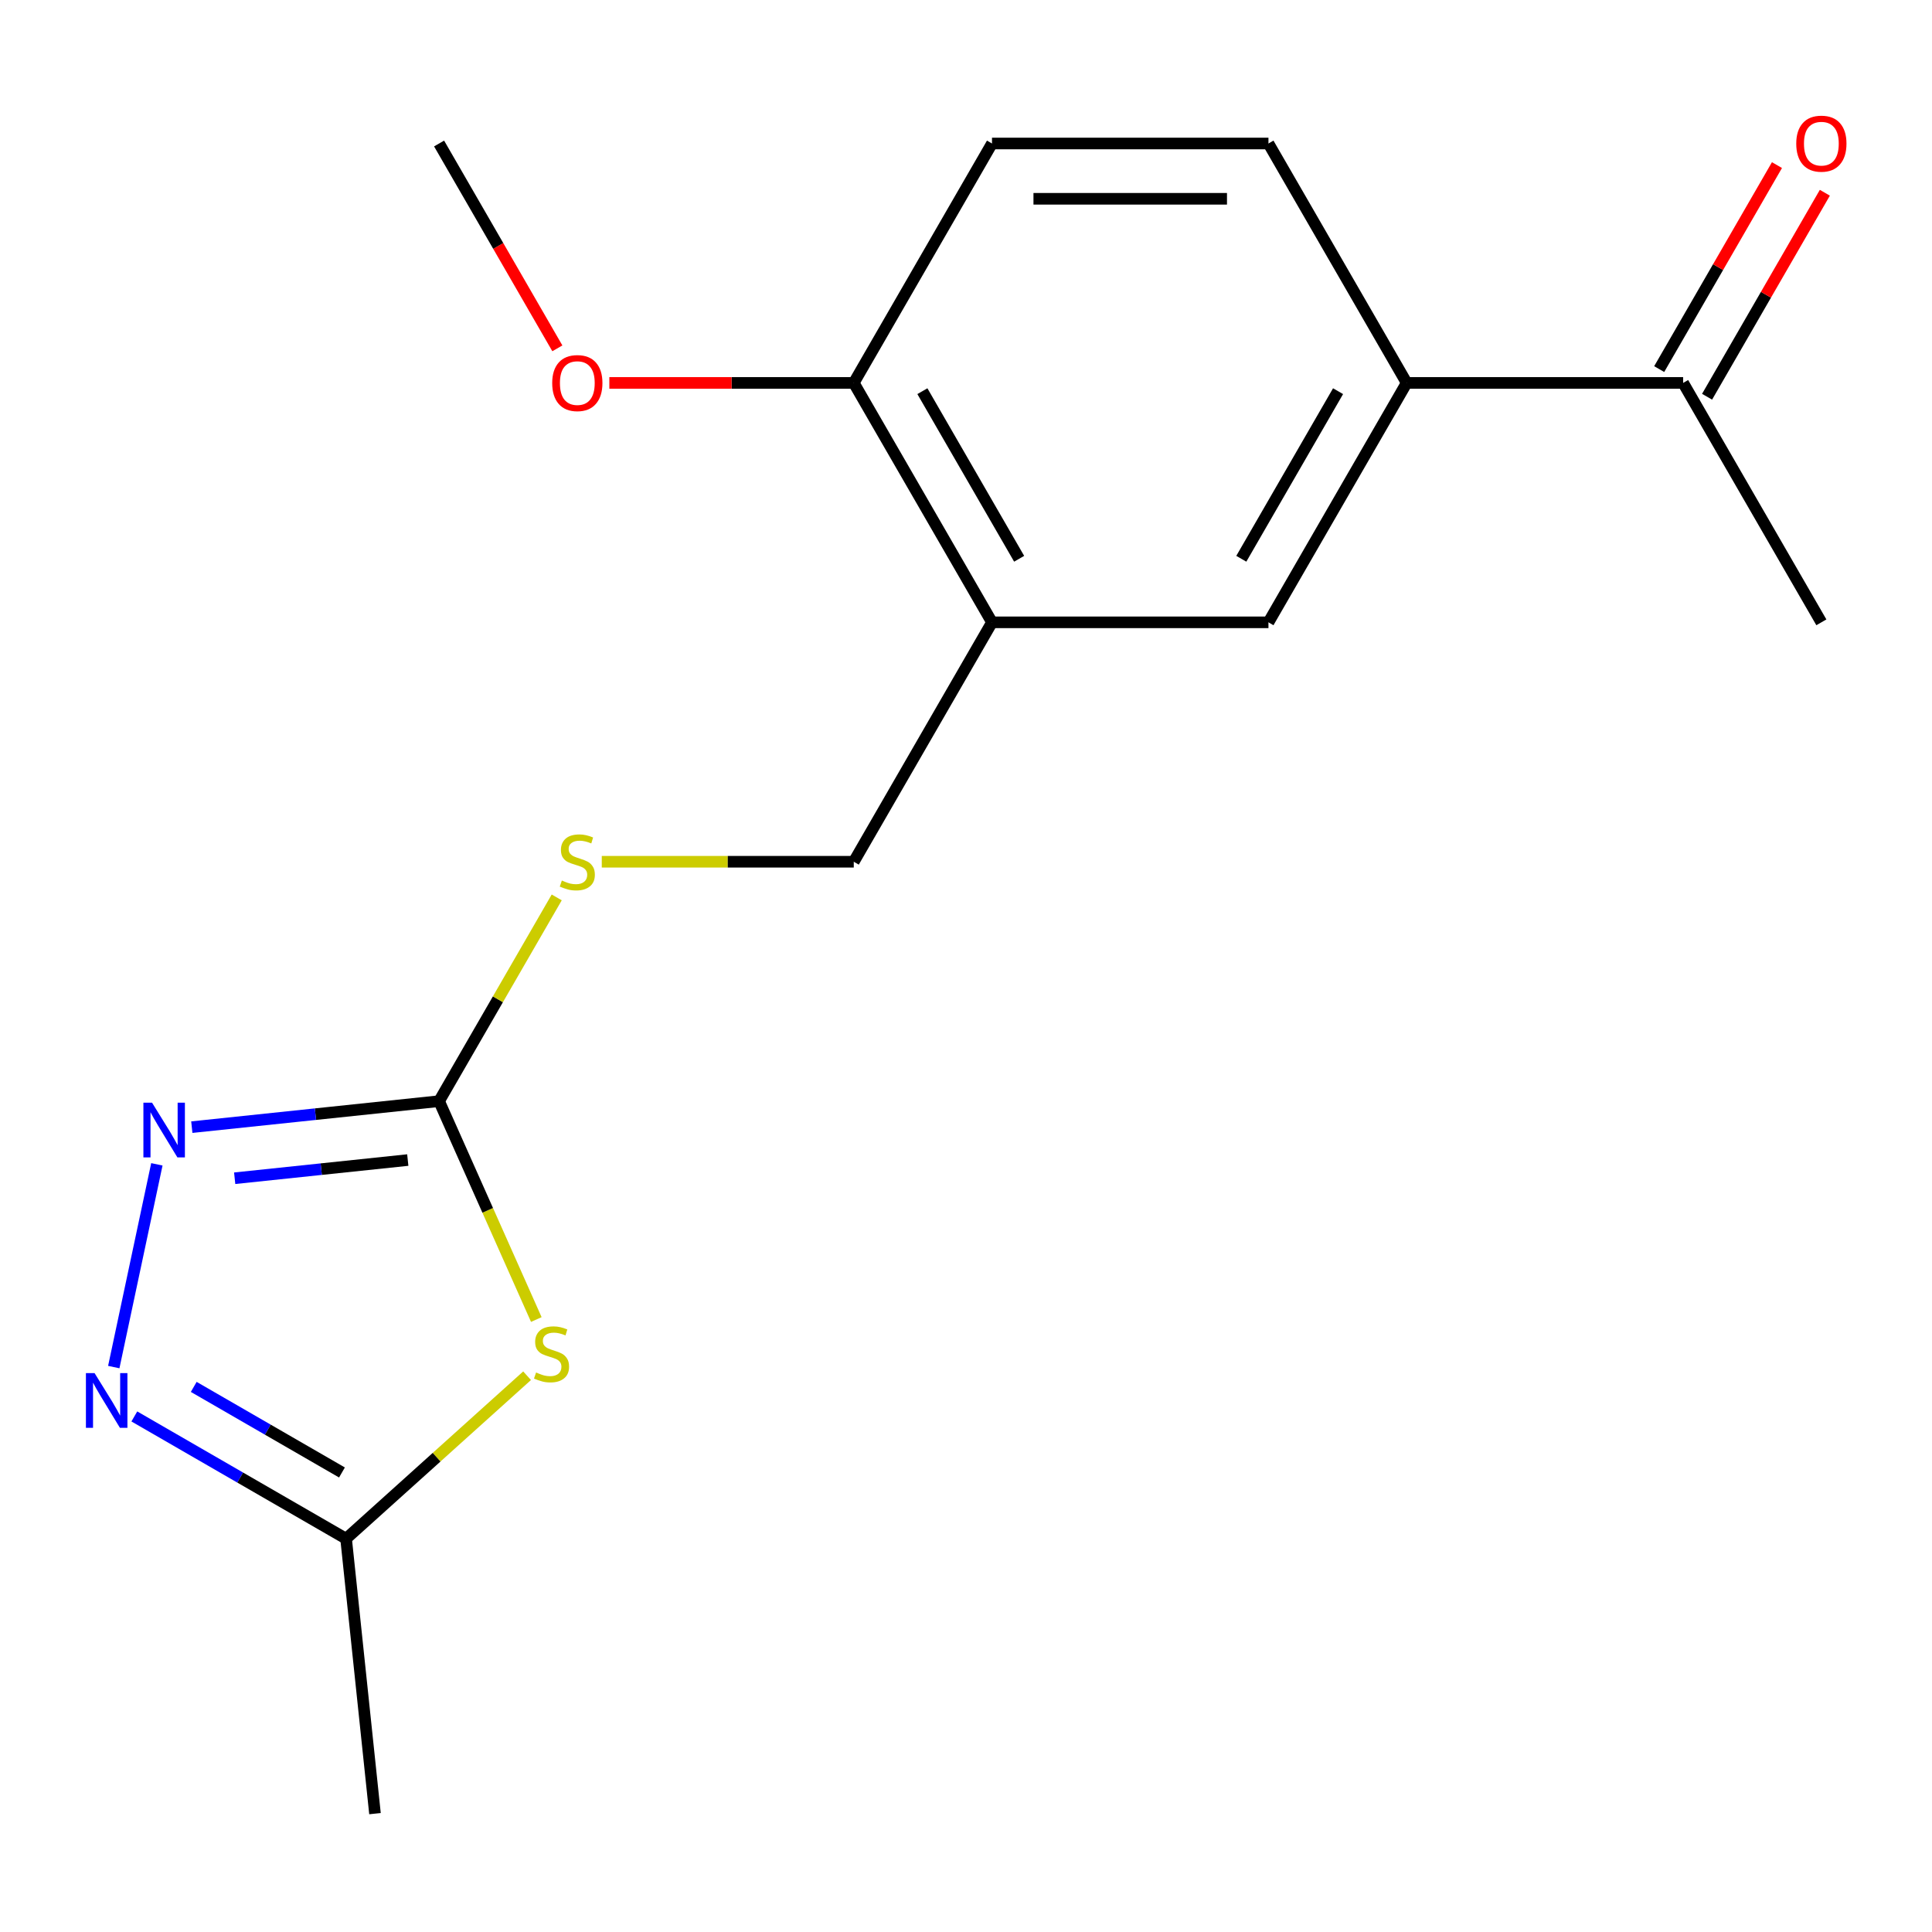 <?xml version='1.0' encoding='iso-8859-1'?>
<svg version='1.1' baseProfile='full'
              xmlns='http://www.w3.org/2000/svg'
                      xmlns:rdkit='http://www.rdkit.org/xml'
                      xmlns:xlink='http://www.w3.org/1999/xlink'
                  xml:space='preserve'
width='1000px' height='1000px' viewBox='0 0 1000 1000'>
<!-- END OF HEADER -->
<rect style='opacity:1.0;fill:#FFFFFF;stroke:none' width='1000' height='1000' x='0' y='0'> </rect>
<path class='bond-0' d='M 277.593,682.984 L 252.433,626.472' style='fill:none;fill-rule:evenodd;stroke:#CCCC00;stroke-width:6px;stroke-linecap:butt;stroke-linejoin:miter;stroke-opacity:1' />
<path class='bond-0' d='M 252.433,626.472 L 227.272,569.96' style='fill:none;fill-rule:evenodd;stroke:#000000;stroke-width:6px;stroke-linecap:butt;stroke-linejoin:miter;stroke-opacity:1' />
<path class='bond-3' d='M 272.815,712.078 L 225.975,754.254' style='fill:none;fill-rule:evenodd;stroke:#CCCC00;stroke-width:6px;stroke-linecap:butt;stroke-linejoin:miter;stroke-opacity:1' />
<path class='bond-3' d='M 225.975,754.254 L 179.134,796.429' style='fill:none;fill-rule:evenodd;stroke:#000000;stroke-width:6px;stroke-linecap:butt;stroke-linejoin:miter;stroke-opacity:1' />
<path class='bond-1' d='M 227.272,569.96 L 163.276,576.686' style='fill:none;fill-rule:evenodd;stroke:#000000;stroke-width:6px;stroke-linecap:butt;stroke-linejoin:miter;stroke-opacity:1' />
<path class='bond-1' d='M 163.276,576.686 L 99.281,583.413' style='fill:none;fill-rule:evenodd;stroke:#0000FF;stroke-width:6px;stroke-linecap:butt;stroke-linejoin:miter;stroke-opacity:1' />
<path class='bond-1' d='M 211.065,600.44 L 166.268,605.148' style='fill:none;fill-rule:evenodd;stroke:#000000;stroke-width:6px;stroke-linecap:butt;stroke-linejoin:miter;stroke-opacity:1' />
<path class='bond-1' d='M 166.268,605.148 L 121.471,609.856' style='fill:none;fill-rule:evenodd;stroke:#0000FF;stroke-width:6px;stroke-linecap:butt;stroke-linejoin:miter;stroke-opacity:1' />
<path class='bond-7' d='M 227.272,569.96 L 257.717,517.228' style='fill:none;fill-rule:evenodd;stroke:#000000;stroke-width:6px;stroke-linecap:butt;stroke-linejoin:miter;stroke-opacity:1' />
<path class='bond-7' d='M 257.717,517.228 L 288.162,464.496' style='fill:none;fill-rule:evenodd;stroke:#CCCC00;stroke-width:6px;stroke-linecap:butt;stroke-linejoin:miter;stroke-opacity:1' />
<path class='bond-18' d='M 81.193,602.655 L 58.887,707.599' style='fill:none;fill-rule:evenodd;stroke:#0000FF;stroke-width:6px;stroke-linecap:butt;stroke-linejoin:miter;stroke-opacity:1' />
<path class='bond-2' d='M 69.53,733.149 L 124.332,764.789' style='fill:none;fill-rule:evenodd;stroke:#0000FF;stroke-width:6px;stroke-linecap:butt;stroke-linejoin:miter;stroke-opacity:1' />
<path class='bond-2' d='M 124.332,764.789 L 179.134,796.429' style='fill:none;fill-rule:evenodd;stroke:#000000;stroke-width:6px;stroke-linecap:butt;stroke-linejoin:miter;stroke-opacity:1' />
<path class='bond-2' d='M 100.28,717.857 L 138.642,740.005' style='fill:none;fill-rule:evenodd;stroke:#0000FF;stroke-width:6px;stroke-linecap:butt;stroke-linejoin:miter;stroke-opacity:1' />
<path class='bond-2' d='M 138.642,740.005 L 177.003,762.153' style='fill:none;fill-rule:evenodd;stroke:#000000;stroke-width:6px;stroke-linecap:butt;stroke-linejoin:miter;stroke-opacity:1' />
<path class='bond-15' d='M 179.134,796.429 L 194.092,938.737' style='fill:none;fill-rule:evenodd;stroke:#000000;stroke-width:6px;stroke-linecap:butt;stroke-linejoin:miter;stroke-opacity:1' />
<path class='bond-4' d='M 513.457,322.117 L 441.91,446.038' style='fill:none;fill-rule:evenodd;stroke:#000000;stroke-width:6px;stroke-linecap:butt;stroke-linejoin:miter;stroke-opacity:1' />
<path class='bond-6' d='M 513.457,322.117 L 656.549,322.117' style='fill:none;fill-rule:evenodd;stroke:#000000;stroke-width:6px;stroke-linecap:butt;stroke-linejoin:miter;stroke-opacity:1' />
<path class='bond-9' d='M 513.457,322.117 L 441.91,198.195' style='fill:none;fill-rule:evenodd;stroke:#000000;stroke-width:6px;stroke-linecap:butt;stroke-linejoin:miter;stroke-opacity:1' />
<path class='bond-9' d='M 527.509,289.219 L 477.427,202.474' style='fill:none;fill-rule:evenodd;stroke:#000000;stroke-width:6px;stroke-linecap:butt;stroke-linejoin:miter;stroke-opacity:1' />
<path class='bond-5' d='M 728.095,198.195 L 656.549,322.117' style='fill:none;fill-rule:evenodd;stroke:#000000;stroke-width:6px;stroke-linecap:butt;stroke-linejoin:miter;stroke-opacity:1' />
<path class='bond-5' d='M 692.579,202.474 L 642.497,289.219' style='fill:none;fill-rule:evenodd;stroke:#000000;stroke-width:6px;stroke-linecap:butt;stroke-linejoin:miter;stroke-opacity:1' />
<path class='bond-8' d='M 728.095,198.195 L 871.188,198.195' style='fill:none;fill-rule:evenodd;stroke:#000000;stroke-width:6px;stroke-linecap:butt;stroke-linejoin:miter;stroke-opacity:1' />
<path class='bond-19' d='M 728.095,198.195 L 656.549,74.274' style='fill:none;fill-rule:evenodd;stroke:#000000;stroke-width:6px;stroke-linecap:butt;stroke-linejoin:miter;stroke-opacity:1' />
<path class='bond-10' d='M 311.475,446.038 L 376.693,446.038' style='fill:none;fill-rule:evenodd;stroke:#CCCC00;stroke-width:6px;stroke-linecap:butt;stroke-linejoin:miter;stroke-opacity:1' />
<path class='bond-10' d='M 376.693,446.038 L 441.91,446.038' style='fill:none;fill-rule:evenodd;stroke:#000000;stroke-width:6px;stroke-linecap:butt;stroke-linejoin:miter;stroke-opacity:1' />
<path class='bond-12' d='M 883.58,205.35 L 914.059,152.558' style='fill:none;fill-rule:evenodd;stroke:#000000;stroke-width:6px;stroke-linecap:butt;stroke-linejoin:miter;stroke-opacity:1' />
<path class='bond-12' d='M 914.059,152.558 L 944.539,99.766' style='fill:none;fill-rule:evenodd;stroke:#FF0000;stroke-width:6px;stroke-linecap:butt;stroke-linejoin:miter;stroke-opacity:1' />
<path class='bond-12' d='M 858.795,191.041 L 889.275,138.248' style='fill:none;fill-rule:evenodd;stroke:#000000;stroke-width:6px;stroke-linecap:butt;stroke-linejoin:miter;stroke-opacity:1' />
<path class='bond-12' d='M 889.275,138.248 L 919.755,85.456' style='fill:none;fill-rule:evenodd;stroke:#FF0000;stroke-width:6px;stroke-linecap:butt;stroke-linejoin:miter;stroke-opacity:1' />
<path class='bond-16' d='M 871.188,198.195 L 942.734,322.117' style='fill:none;fill-rule:evenodd;stroke:#000000;stroke-width:6px;stroke-linecap:butt;stroke-linejoin:miter;stroke-opacity:1' />
<path class='bond-13' d='M 441.91,198.195 L 513.457,74.274' style='fill:none;fill-rule:evenodd;stroke:#000000;stroke-width:6px;stroke-linecap:butt;stroke-linejoin:miter;stroke-opacity:1' />
<path class='bond-14' d='M 441.91,198.195 L 378.653,198.195' style='fill:none;fill-rule:evenodd;stroke:#000000;stroke-width:6px;stroke-linecap:butt;stroke-linejoin:miter;stroke-opacity:1' />
<path class='bond-14' d='M 378.653,198.195 L 315.395,198.195' style='fill:none;fill-rule:evenodd;stroke:#FF0000;stroke-width:6px;stroke-linecap:butt;stroke-linejoin:miter;stroke-opacity:1' />
<path class='bond-11' d='M 656.549,74.274 L 513.457,74.274' style='fill:none;fill-rule:evenodd;stroke:#000000;stroke-width:6px;stroke-linecap:butt;stroke-linejoin:miter;stroke-opacity:1' />
<path class='bond-11' d='M 635.085,102.892 L 534.921,102.892' style='fill:none;fill-rule:evenodd;stroke:#000000;stroke-width:6px;stroke-linecap:butt;stroke-linejoin:miter;stroke-opacity:1' />
<path class='bond-17' d='M 288.485,180.298 L 257.878,127.286' style='fill:none;fill-rule:evenodd;stroke:#FF0000;stroke-width:6px;stroke-linecap:butt;stroke-linejoin:miter;stroke-opacity:1' />
<path class='bond-17' d='M 257.878,127.286 L 227.272,74.274' style='fill:none;fill-rule:evenodd;stroke:#000000;stroke-width:6px;stroke-linecap:butt;stroke-linejoin:miter;stroke-opacity:1' />
<path  class='atom-0' d='M 277.473 710.401
Q 277.793 710.521, 279.113 711.081
Q 280.433 711.641, 281.873 712.001
Q 283.353 712.321, 284.793 712.321
Q 287.473 712.321, 289.033 711.041
Q 290.593 709.721, 290.593 707.441
Q 290.593 705.881, 289.793 704.921
Q 289.033 703.961, 287.833 703.441
Q 286.633 702.921, 284.633 702.321
Q 282.113 701.561, 280.593 700.841
Q 279.113 700.121, 278.033 698.601
Q 276.993 697.081, 276.993 694.521
Q 276.993 690.961, 279.393 688.761
Q 281.833 686.561, 286.633 686.561
Q 289.913 686.561, 293.633 688.121
L 292.713 691.201
Q 289.313 689.801, 286.753 689.801
Q 283.993 689.801, 282.473 690.961
Q 280.953 692.081, 280.993 694.041
Q 280.993 695.561, 281.753 696.481
Q 282.553 697.401, 283.673 697.921
Q 284.833 698.441, 286.753 699.041
Q 289.313 699.841, 290.833 700.641
Q 292.353 701.441, 293.433 703.081
Q 294.553 704.681, 294.553 707.441
Q 294.553 711.361, 291.913 713.481
Q 289.313 715.561, 284.953 715.561
Q 282.433 715.561, 280.513 715.001
Q 278.633 714.481, 276.393 713.561
L 277.473 710.401
' fill='#CCCC00'/>
<path  class='atom-2' d='M 78.703 570.757
L 87.983 585.757
Q 88.903 587.237, 90.383 589.917
Q 91.863 592.597, 91.943 592.757
L 91.943 570.757
L 95.703 570.757
L 95.703 599.077
L 91.823 599.077
L 81.863 582.677
Q 80.703 580.757, 79.463 578.557
Q 78.263 576.357, 77.903 575.677
L 77.903 599.077
L 74.223 599.077
L 74.223 570.757
L 78.703 570.757
' fill='#0000FF'/>
<path  class='atom-3' d='M 48.953 710.723
L 58.233 725.723
Q 59.153 727.203, 60.633 729.883
Q 62.113 732.563, 62.193 732.723
L 62.193 710.723
L 65.953 710.723
L 65.953 739.043
L 62.073 739.043
L 52.113 722.643
Q 50.953 720.723, 49.713 718.523
Q 48.513 716.323, 48.153 715.643
L 48.153 739.043
L 44.473 739.043
L 44.473 710.723
L 48.953 710.723
' fill='#0000FF'/>
<path  class='atom-8' d='M 290.818 455.758
Q 291.138 455.878, 292.458 456.438
Q 293.778 456.998, 295.218 457.358
Q 296.698 457.678, 298.138 457.678
Q 300.818 457.678, 302.378 456.398
Q 303.938 455.078, 303.938 452.798
Q 303.938 451.238, 303.138 450.278
Q 302.378 449.318, 301.178 448.798
Q 299.978 448.278, 297.978 447.678
Q 295.458 446.918, 293.938 446.198
Q 292.458 445.478, 291.378 443.958
Q 290.338 442.438, 290.338 439.878
Q 290.338 436.318, 292.738 434.118
Q 295.178 431.918, 299.978 431.918
Q 303.258 431.918, 306.978 433.478
L 306.058 436.558
Q 302.658 435.158, 300.098 435.158
Q 297.338 435.158, 295.818 436.318
Q 294.298 437.438, 294.338 439.398
Q 294.338 440.918, 295.098 441.838
Q 295.898 442.758, 297.018 443.278
Q 298.178 443.798, 300.098 444.398
Q 302.658 445.198, 304.178 445.998
Q 305.698 446.798, 306.778 448.438
Q 307.898 450.038, 307.898 452.798
Q 307.898 456.718, 305.258 458.838
Q 302.658 460.918, 298.298 460.918
Q 295.778 460.918, 293.858 460.358
Q 291.978 459.838, 289.738 458.918
L 290.818 455.758
' fill='#CCCC00'/>
<path  class='atom-13' d='M 929.734 74.354
Q 929.734 67.554, 933.094 63.754
Q 936.454 59.954, 942.734 59.954
Q 949.014 59.954, 952.374 63.754
Q 955.734 67.554, 955.734 74.354
Q 955.734 81.234, 952.334 85.154
Q 948.934 89.034, 942.734 89.034
Q 936.494 89.034, 933.094 85.154
Q 929.734 81.274, 929.734 74.354
M 942.734 85.834
Q 947.054 85.834, 949.374 82.954
Q 951.734 80.034, 951.734 74.354
Q 951.734 68.794, 949.374 65.994
Q 947.054 63.154, 942.734 63.154
Q 938.414 63.154, 936.054 65.954
Q 933.734 68.754, 933.734 74.354
Q 933.734 80.074, 936.054 82.954
Q 938.414 85.834, 942.734 85.834
' fill='#FF0000'/>
<path  class='atom-15' d='M 285.818 198.275
Q 285.818 191.475, 289.178 187.675
Q 292.538 183.875, 298.818 183.875
Q 305.098 183.875, 308.458 187.675
Q 311.818 191.475, 311.818 198.275
Q 311.818 205.155, 308.418 209.075
Q 305.018 212.955, 298.818 212.955
Q 292.578 212.955, 289.178 209.075
Q 285.818 205.195, 285.818 198.275
M 298.818 209.755
Q 303.138 209.755, 305.458 206.875
Q 307.818 203.955, 307.818 198.275
Q 307.818 192.715, 305.458 189.915
Q 303.138 187.075, 298.818 187.075
Q 294.498 187.075, 292.138 189.875
Q 289.818 192.675, 289.818 198.275
Q 289.818 203.995, 292.138 206.875
Q 294.498 209.755, 298.818 209.755
' fill='#FF0000'/>
</svg>
